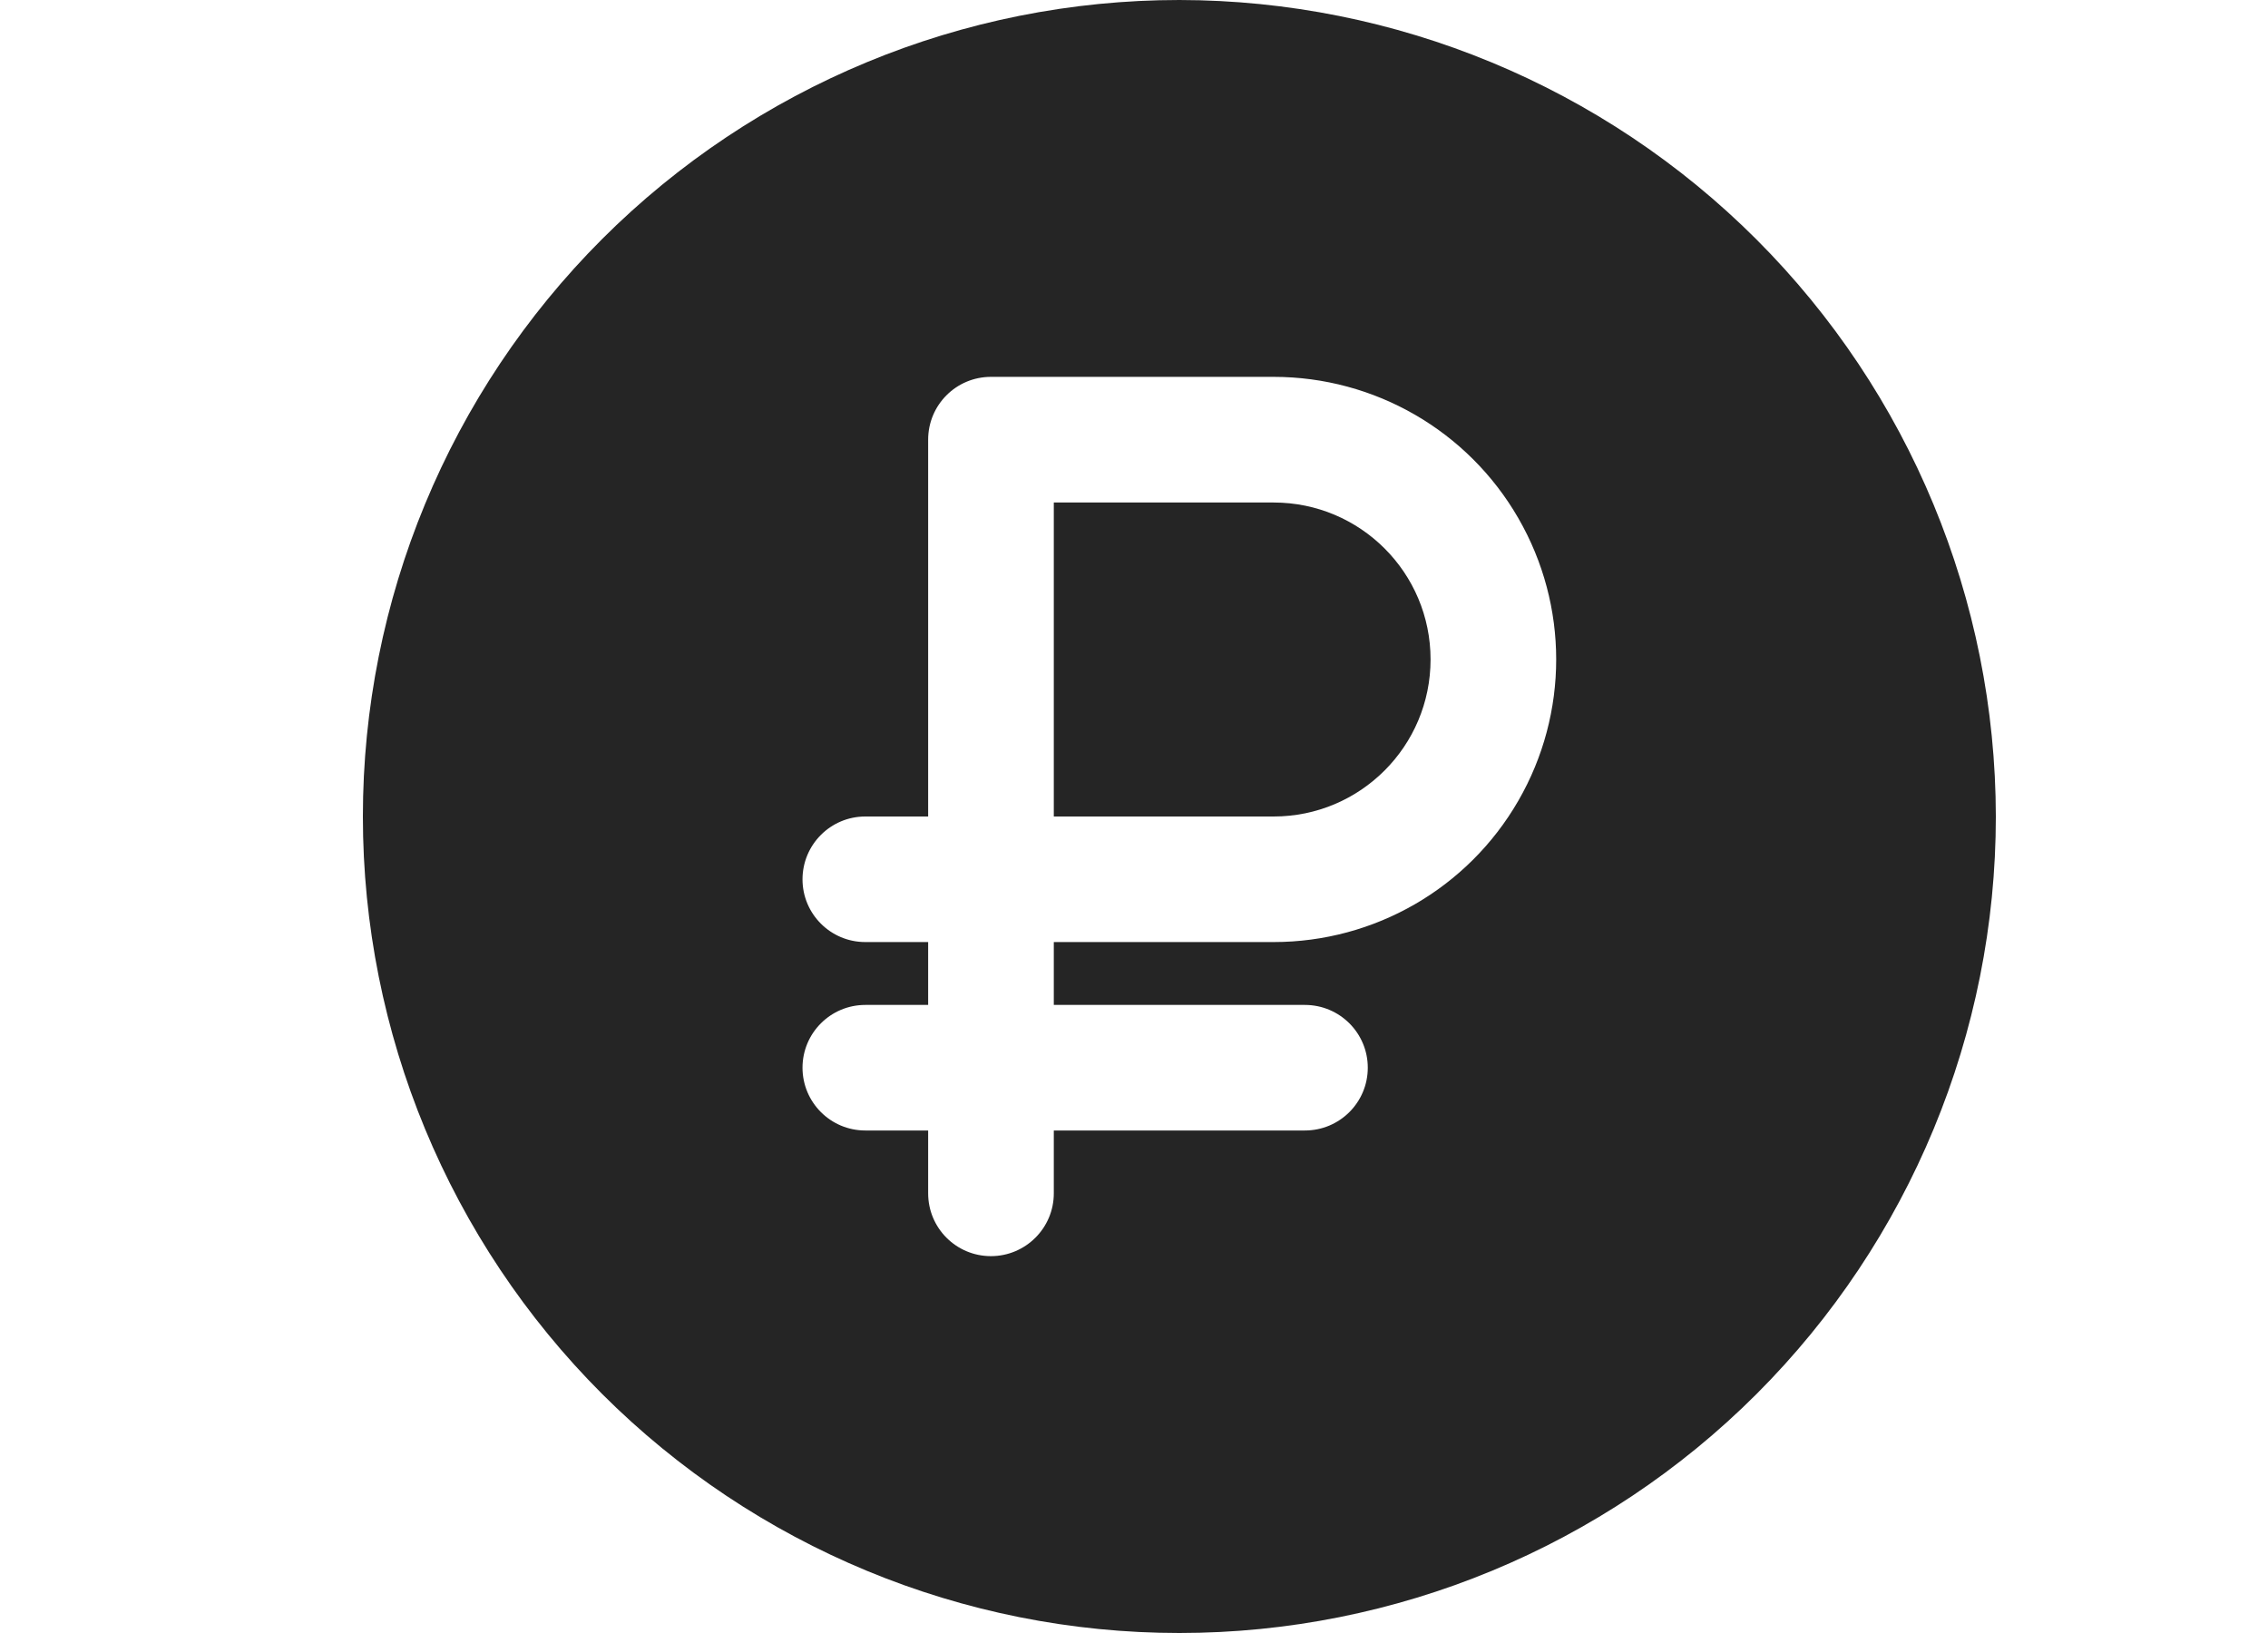 <?xml version="1.0" encoding="UTF-8"?> <svg xmlns="http://www.w3.org/2000/svg" width="25" height="18" viewBox="0 0 25 18" fill="none"><path d="M13 0C10.613 0 8.324 0.949 6.636 2.636C4.949 4.324 4 6.613 4 9C4 11.387 4.949 13.676 6.636 15.364C8.324 17.051 10.613 18 13 18C15.387 18 17.676 17.052 19.364 15.364C21.051 13.676 22 11.387 22 9C21.997 6.614 21.048 4.326 19.361 2.639C17.674 0.952 15.386 0.003 13 0ZM14.039 10.384H11.616V11.077H14.384C14.767 11.077 15.077 11.387 15.077 11.769C15.077 12.151 14.767 12.461 14.384 12.461H11.616V13.154C11.616 13.536 11.305 13.846 10.923 13.846C10.54 13.846 10.231 13.536 10.231 13.154V12.461H9.538C9.156 12.461 8.846 12.151 8.846 11.769C8.846 11.387 9.156 11.077 9.538 11.077H10.231V10.384H9.538C9.156 10.384 8.846 10.074 8.846 9.693C8.846 9.31 9.156 9 9.538 9H10.231V4.846C10.231 4.464 10.54 4.154 10.923 4.154H14.039C15.152 4.154 16.18 4.747 16.736 5.711C17.293 6.675 17.293 7.863 16.736 8.827C16.18 9.791 15.152 10.384 14.039 10.384Z" fill="#252525"></path><path d="M14.039 5.539H11.616V9H14.039C14.994 9 15.769 8.225 15.769 7.269C15.769 6.313 14.994 5.539 14.039 5.539Z" fill="#252525"></path></svg> 